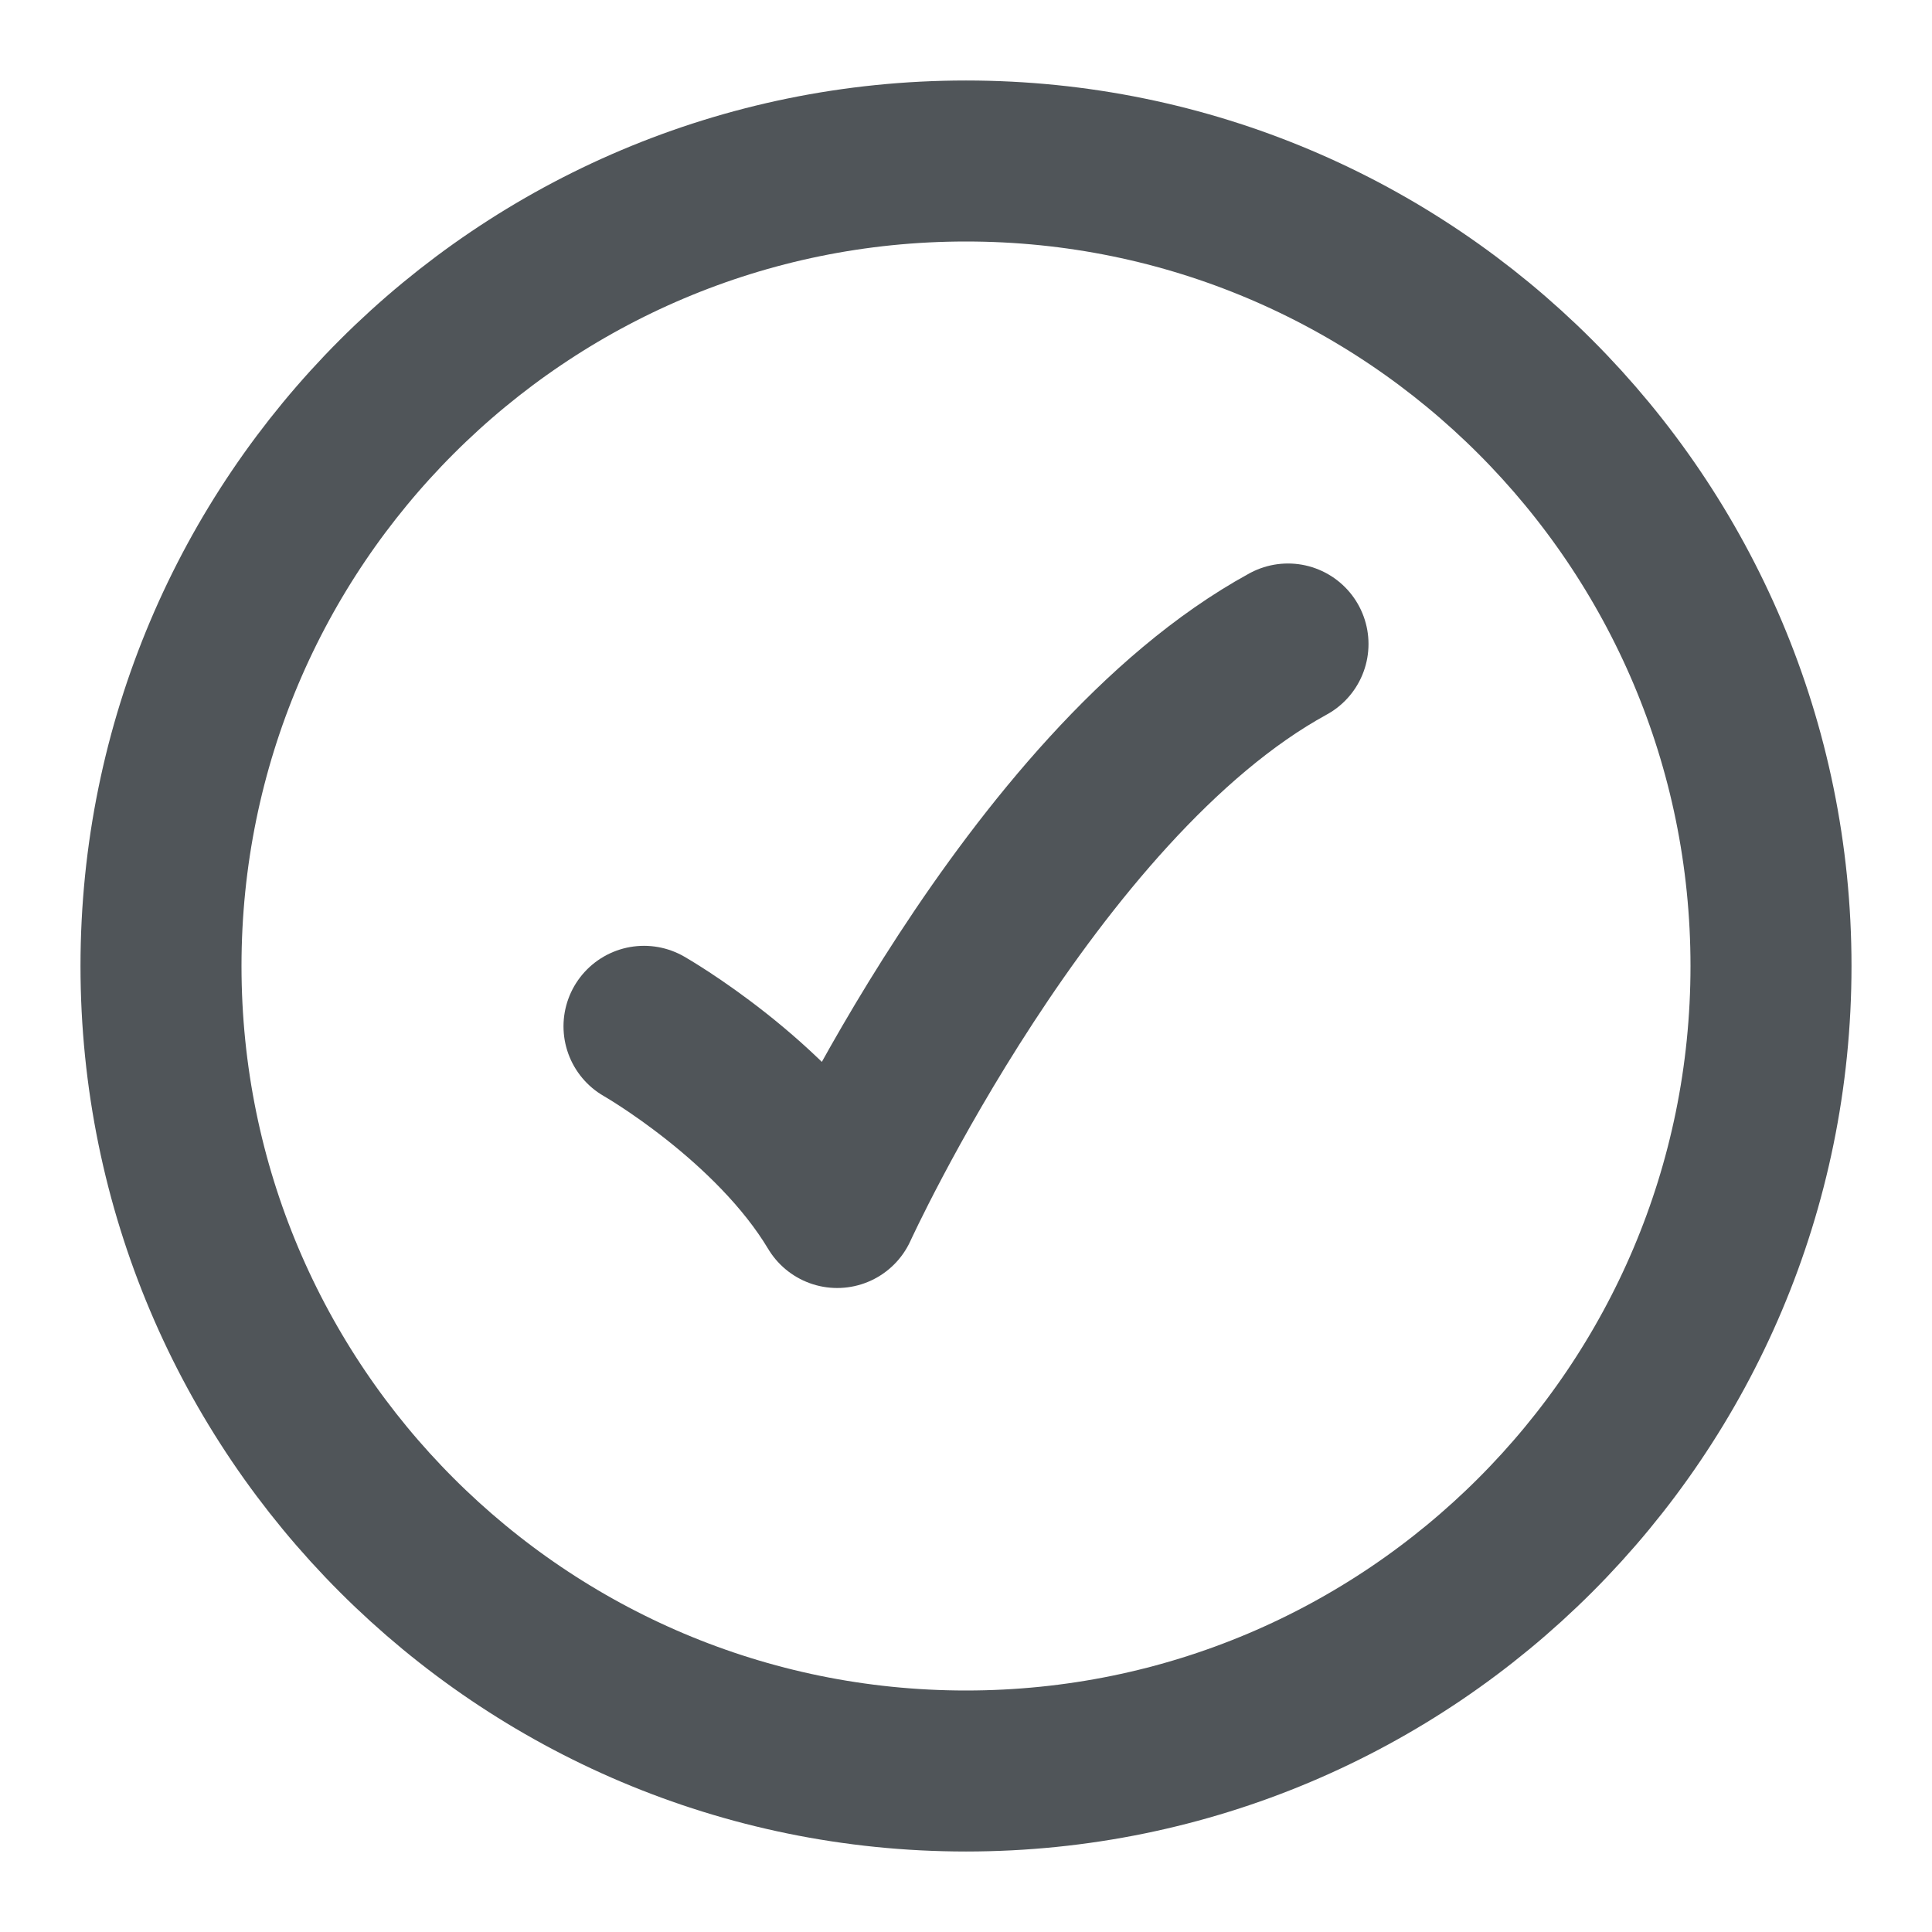 <svg width="18" height="18" viewBox="0 0 18 18" fill="none" xmlns="http://www.w3.org/2000/svg">
<g clip-path="url(#clip0_13152_3298)">
<path d="M16.5 9C16.5 4.858 13.142 1.5 9 1.5C4.858 1.5 1.5 4.858 1.5 9C1.5 13.142 4.858 16.5 9 16.5C13.142 16.5 16.5 13.142 16.5 9Z" stroke="#505559" stroke-width="1.5"/>
<path d="M6 9.562C6 9.562 7.2 10.247 7.8 11.25C7.8 11.25 9.6 7.312 12 6" stroke="#505559" stroke-width="1.5" stroke-linecap="round" stroke-linejoin="round"/>
</g>
<defs>
<clipPath id="clip0_13152_3298">
<rect width="18" height="18" fill="white"/>
</clipPath>
</defs>
</svg>
